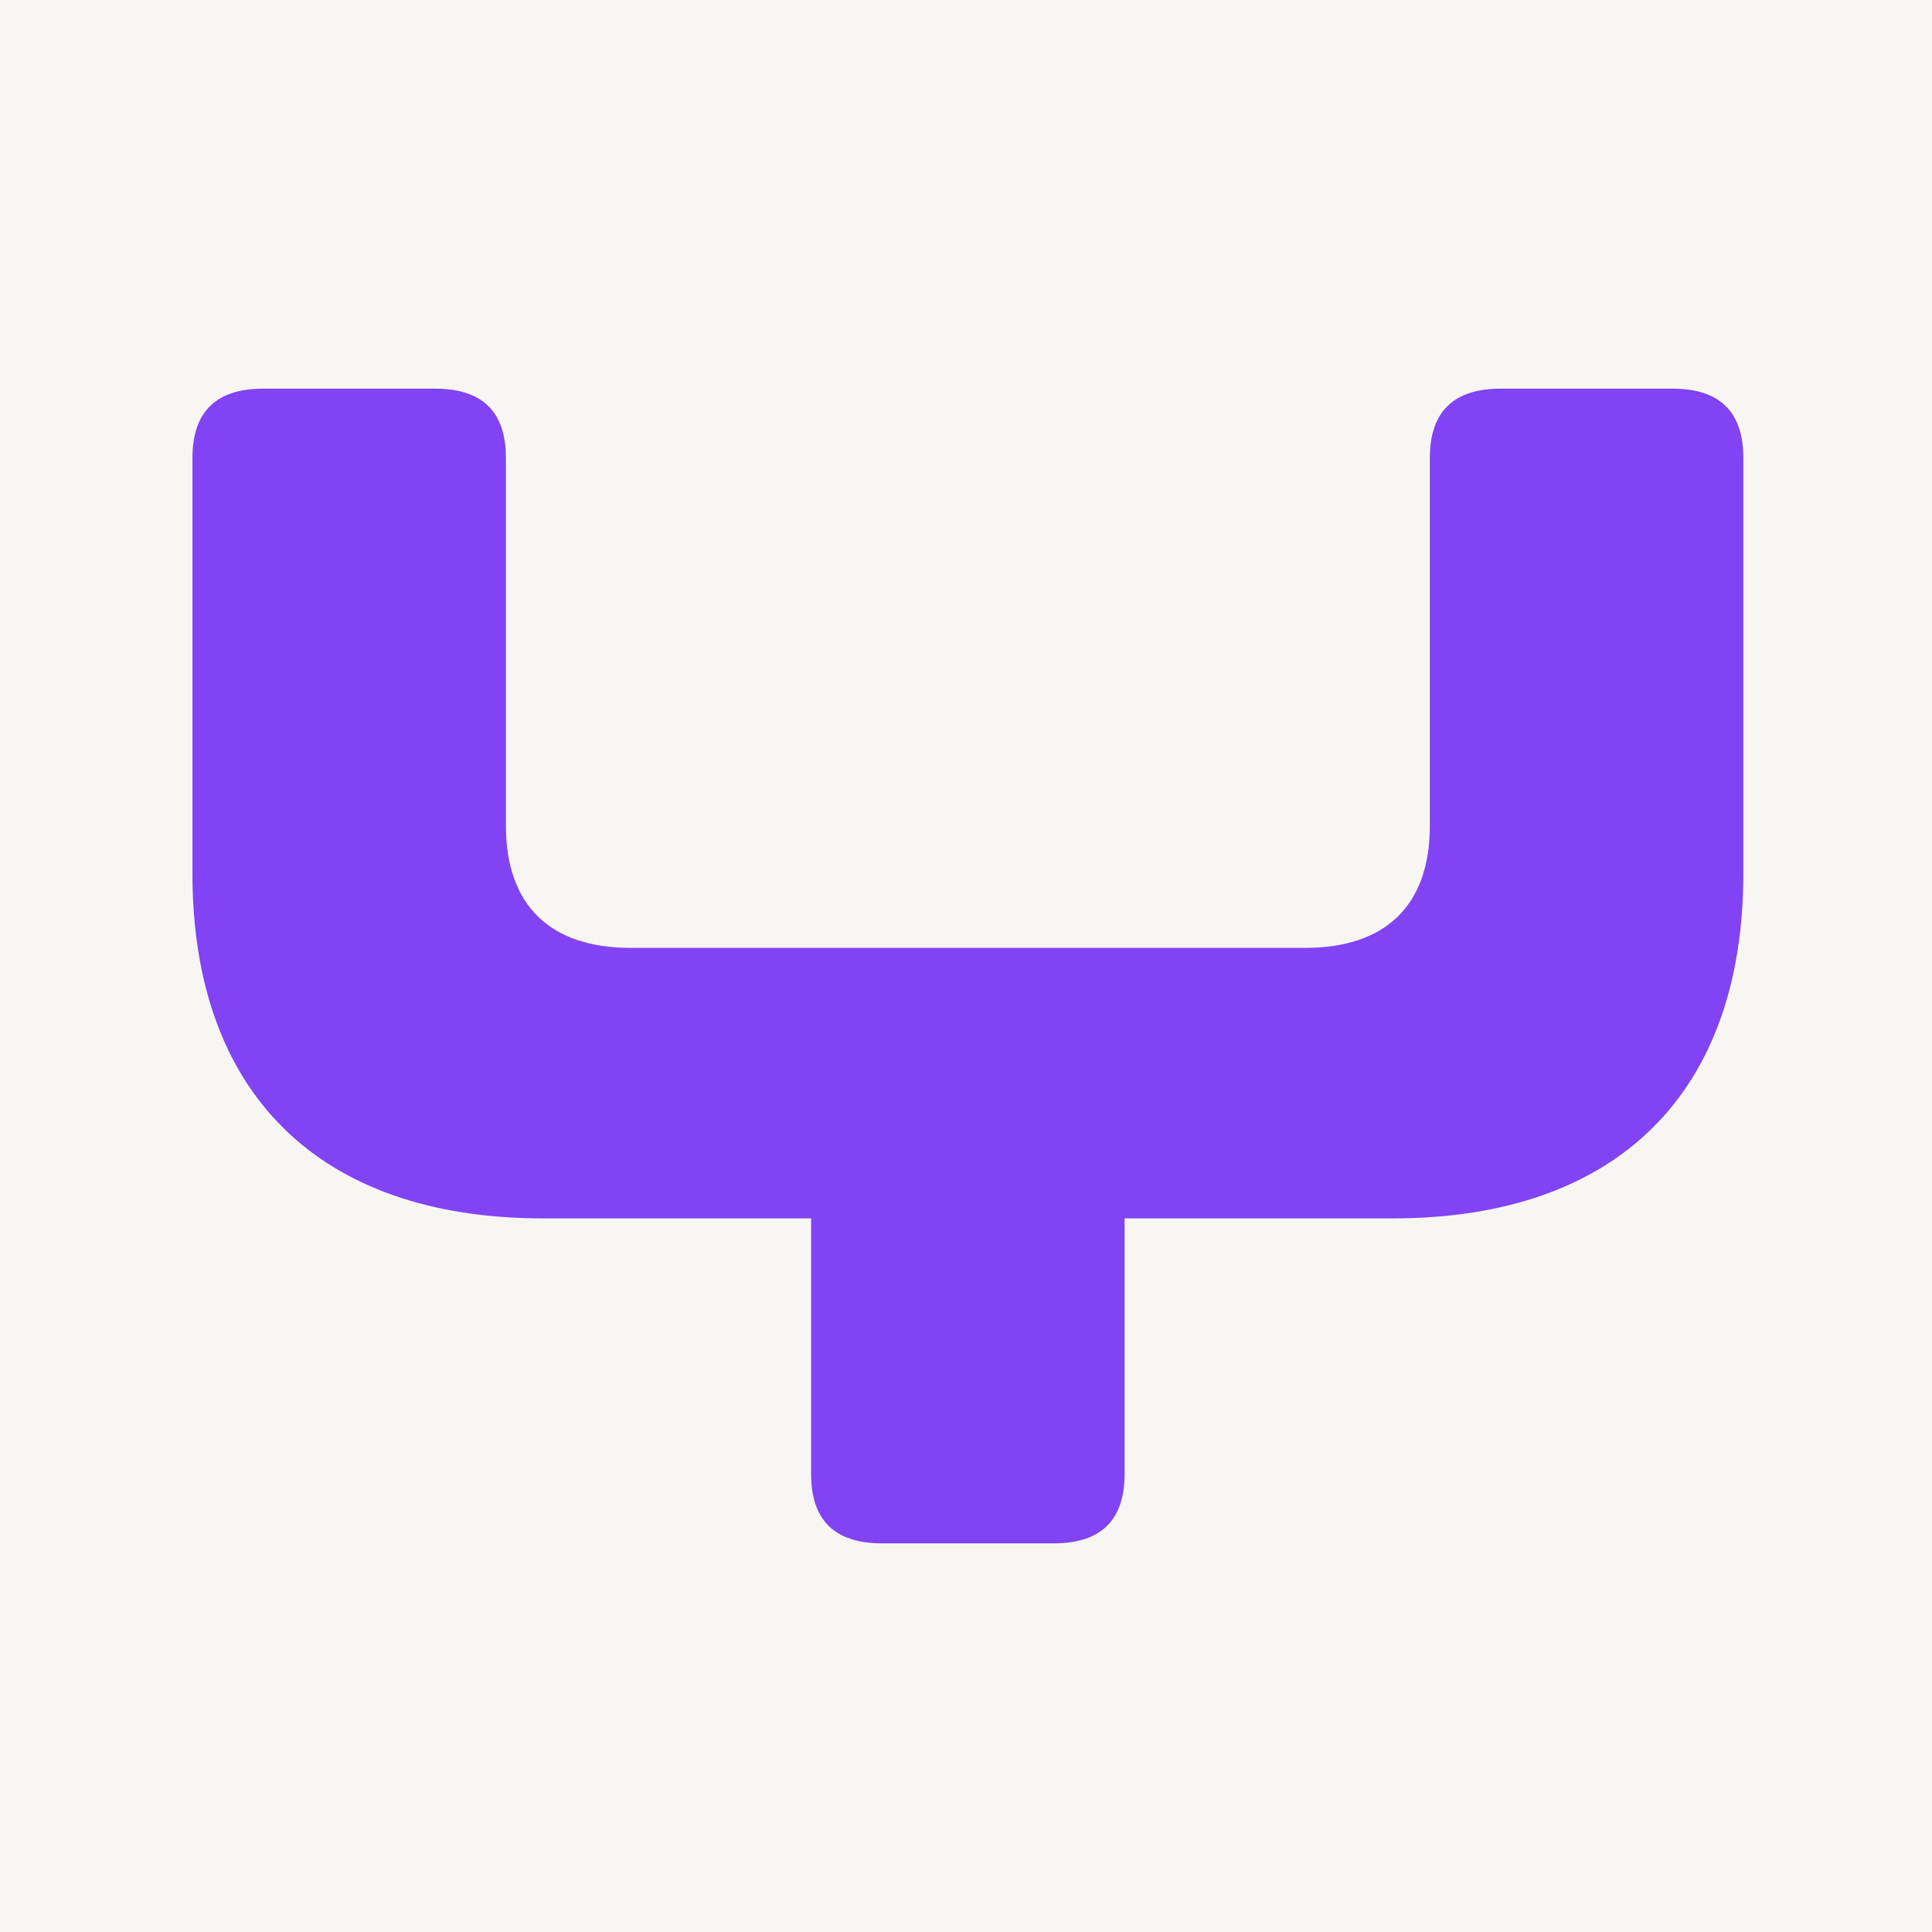 <?xml version="1.0" encoding="UTF-8"?> <svg xmlns="http://www.w3.org/2000/svg" width="512" height="512" viewBox="0 0 512 512" fill="none"><rect width="512" height="512" fill="#F7F6F3"></rect><rect width="512" height="512" fill="#F7F6F3"></rect><path d="M167.157 251.198H345.869C367.309 251.198 378.925 239.825 378.925 218.848V121.365C378.925 109.122 385.193 103 397.679 103H443.246C455.757 103 462 109.122 462 121.365V231.527C462 289.233 428.944 322.889 369.075 322.889H298.025V390.635C298.025 402.878 291.756 409 279.271 409H233.704C221.193 409 214.95 402.878 214.95 390.635V322.889H143.925C84.056 322.889 51 289.233 51 231.527V121.365C51 109.122 57.243 103 69.754 103H115.321C127.832 103 134.075 109.122 134.075 121.365V218.848C134.075 239.825 145.691 251.198 167.131 251.198" fill="#8143F3"></path></svg> 